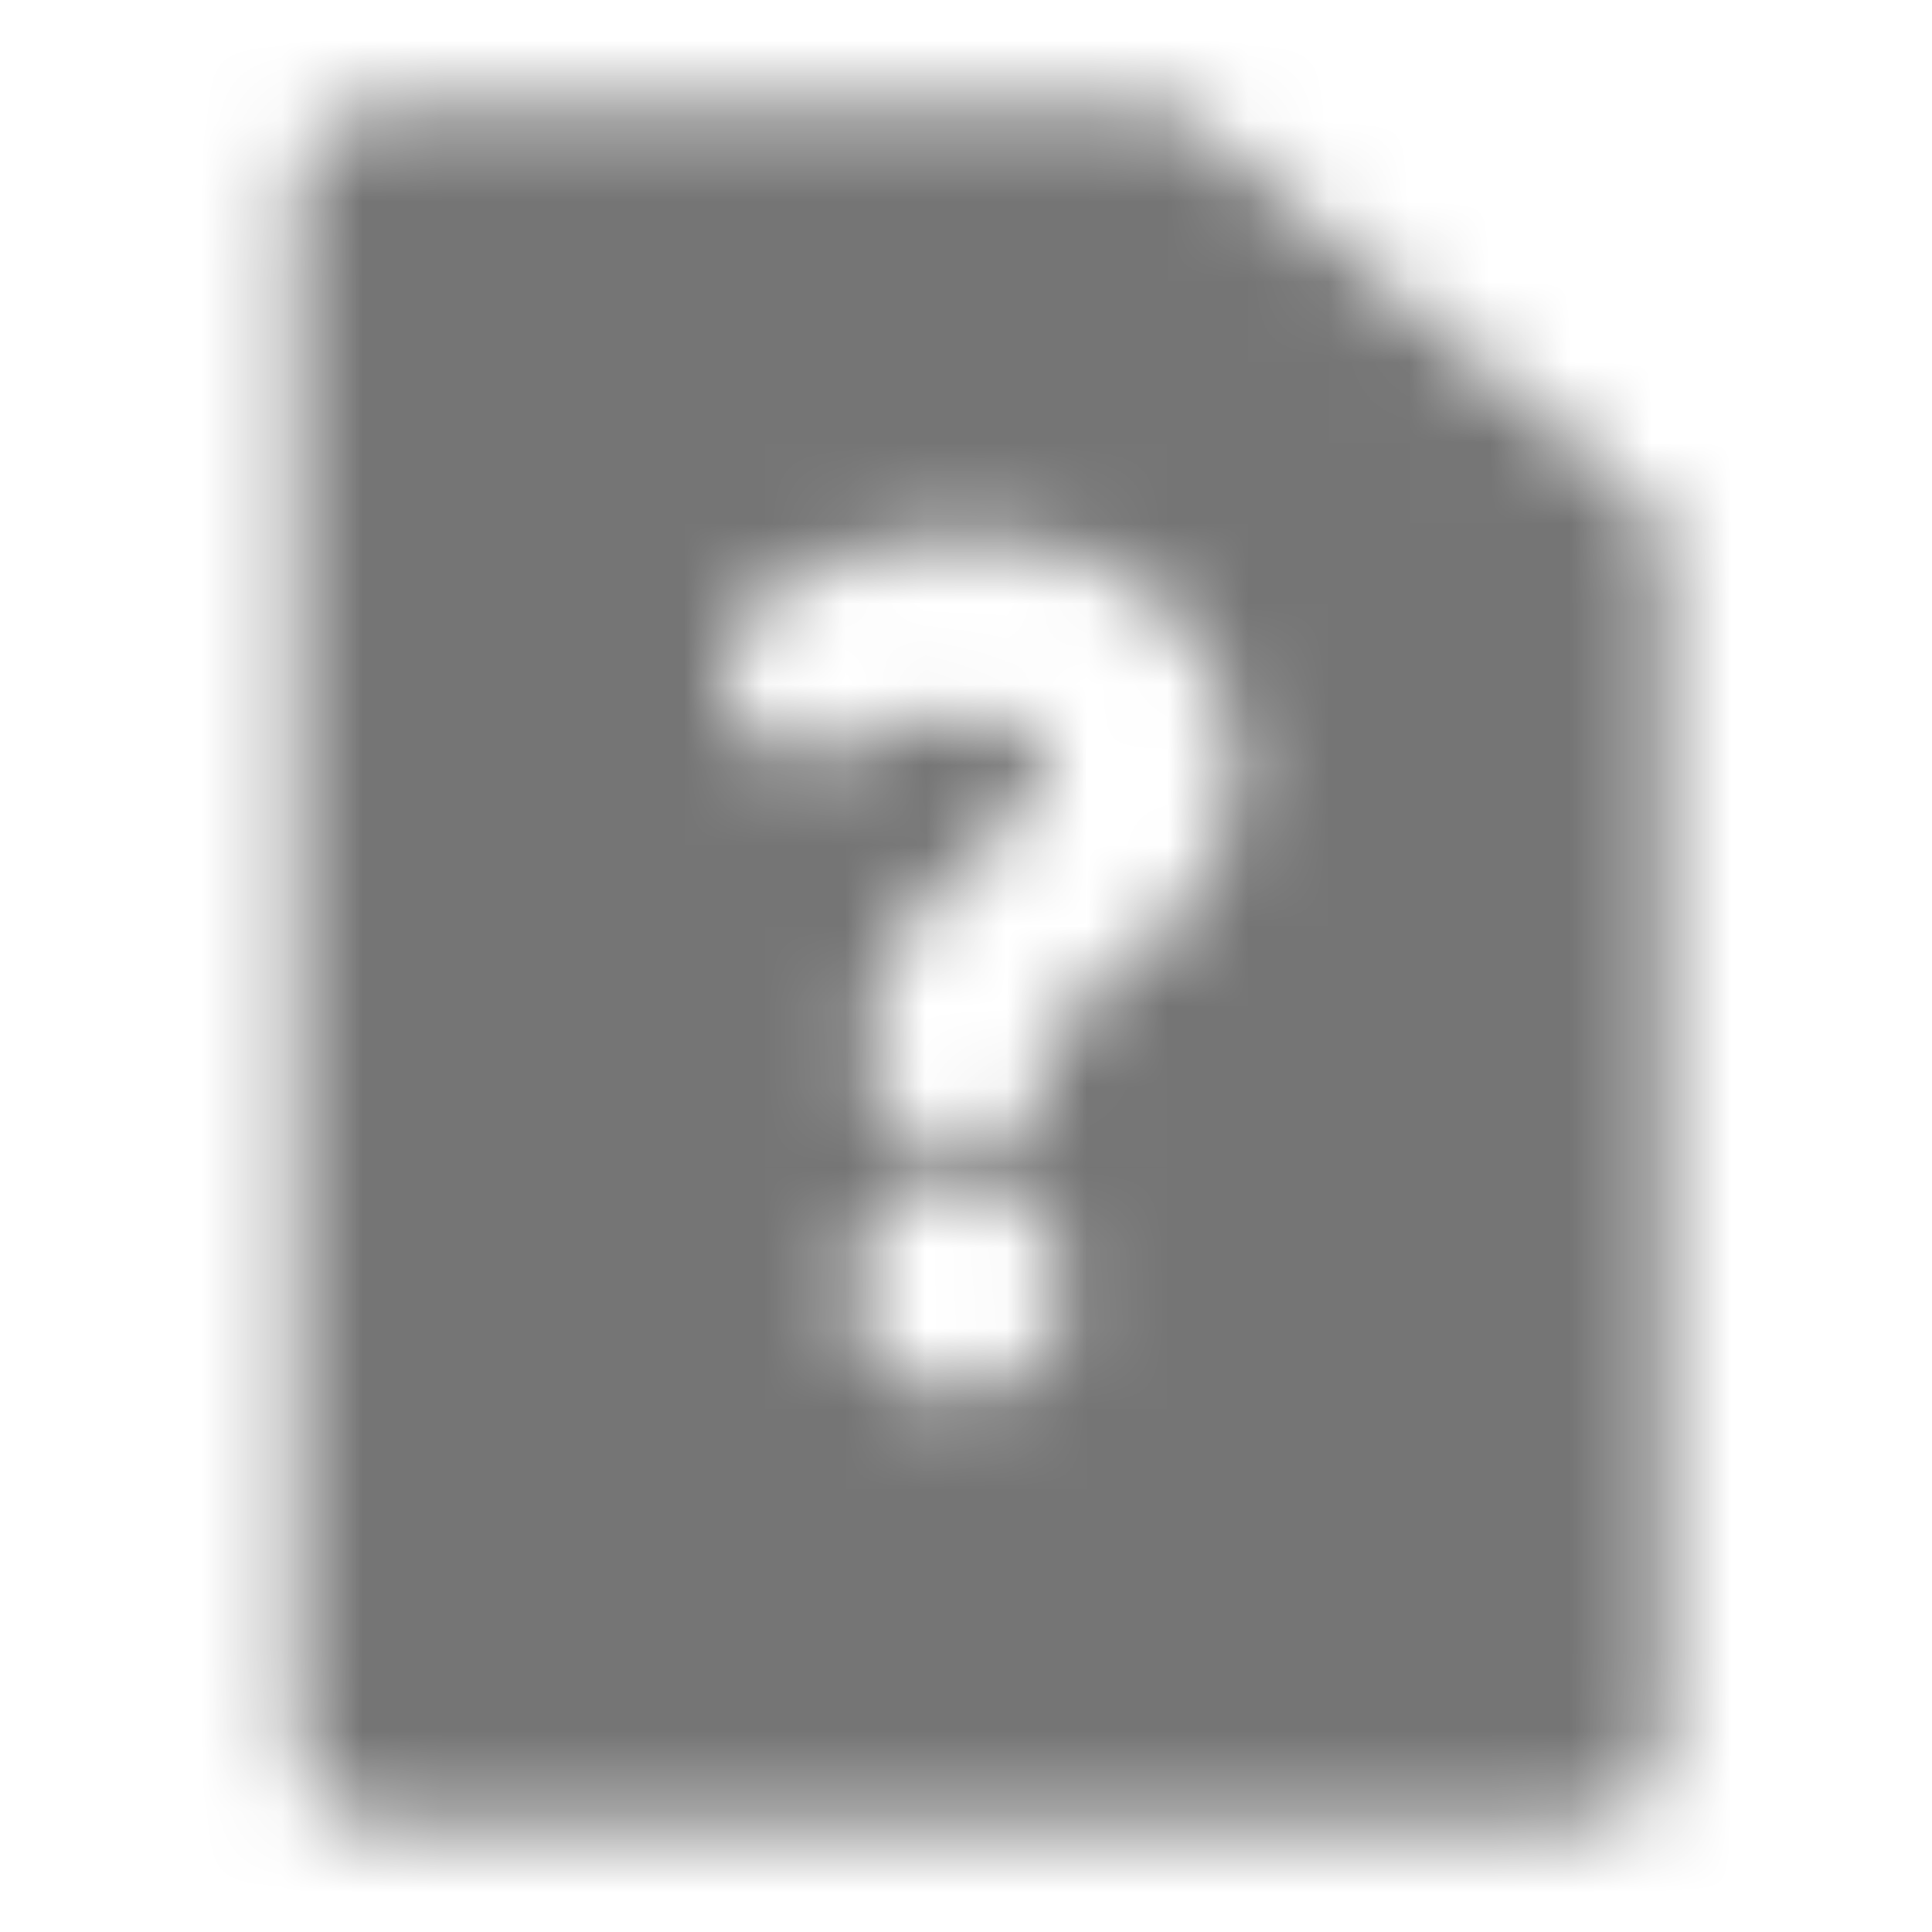 <?xml version="1.0" encoding="UTF-8"?>
<svg width="24px" height="24px" viewBox="0 0 24 24" version="1.1" xmlns="http://www.w3.org/2000/svg" xmlns:xlink="http://www.w3.org/1999/xlink">
    <!-- Generator: Sketch 63.1 (92452) - https://sketch.com -->
    <title>ex / ic_24 / ic_24_faq</title>
    <desc>Created with Sketch.</desc>
    <defs>
        <path d="M14.435,1.333 C14.538,1.333 14.638,1.37 14.717,1.437 L20.513,6.358 C20.611,6.441 20.667,6.563 20.667,6.69 L20.667,20.622 C20.667,22.494 20.646,22.661 18.808,22.667 L5.64,22.667 C3.766,22.667 3.671,22.543 3.667,20.843 L3.667,3.157 C3.671,1.493 3.762,1.339 5.525,1.333 L14.435,1.333 Z M11.898,14.684 C11.165,14.685 10.571,15.276 10.57,16.006 C10.569,16.737 11.161,17.33 11.894,17.333 C12.248,17.335 12.589,17.195 12.84,16.945 C13.091,16.695 13.231,16.356 13.229,16.002 C13.226,15.272 12.63,14.682 11.898,14.684 Z M12.015,6.668 C11.157,6.65 10.313,6.883 9.586,7.339 C9.219,7.527 8.985,7.902 8.979,8.313 C8.979,8.915 9.469,9.402 10.072,9.402 C10.288,9.394 10.497,9.33 10.679,9.215 C11.05,9.008 11.469,8.901 11.894,8.906 C12.945,8.906 13.018,9.347 13.023,9.573 L13.023,9.62 C13.023,9.826 12.774,10.043 12.355,10.382 C11.687,10.921 10.776,11.659 10.776,13.117 C10.776,13.745 11.287,14.254 11.918,14.254 C12.548,14.254 13.059,13.745 13.059,13.117 C13.059,12.699 13.339,12.457 13.873,12.034 L13.873,12.034 L13.873,12.04 C14.756,11.516 15.314,10.583 15.354,9.559 C15.354,7.829 14.013,6.668 12.015,6.668 Z" id="path-1"></path>
    </defs>
    <g id="ex-/-ic_24-/-ic_24_faq" stroke="none" stroke-width="1" fill="none" fill-rule="evenodd">
        <g id="lv.0-/-icon-/-faq">
            <mask id="mask-2" fill="white">
                <use xlink:href="#path-1"></use>
            </mask>
            <use id="Mask" fill-opacity="0" fill="#000000" fill-rule="nonzero" xlink:href="#path-1"></use>
            <g id="lv.0-/-color_mono-/-black_054" mask="url(#mask-2)" fill="#000000" fill-opacity="0.54" fill-rule="evenodd">
                <g transform="translate(12, 12) scale(-1, 1) translate(-12, -12) " id="Rectangle">
                    <rect x="0" y="0" width="24" height="24"></rect>
                </g>
            </g>
        </g>
    </g>
</svg>